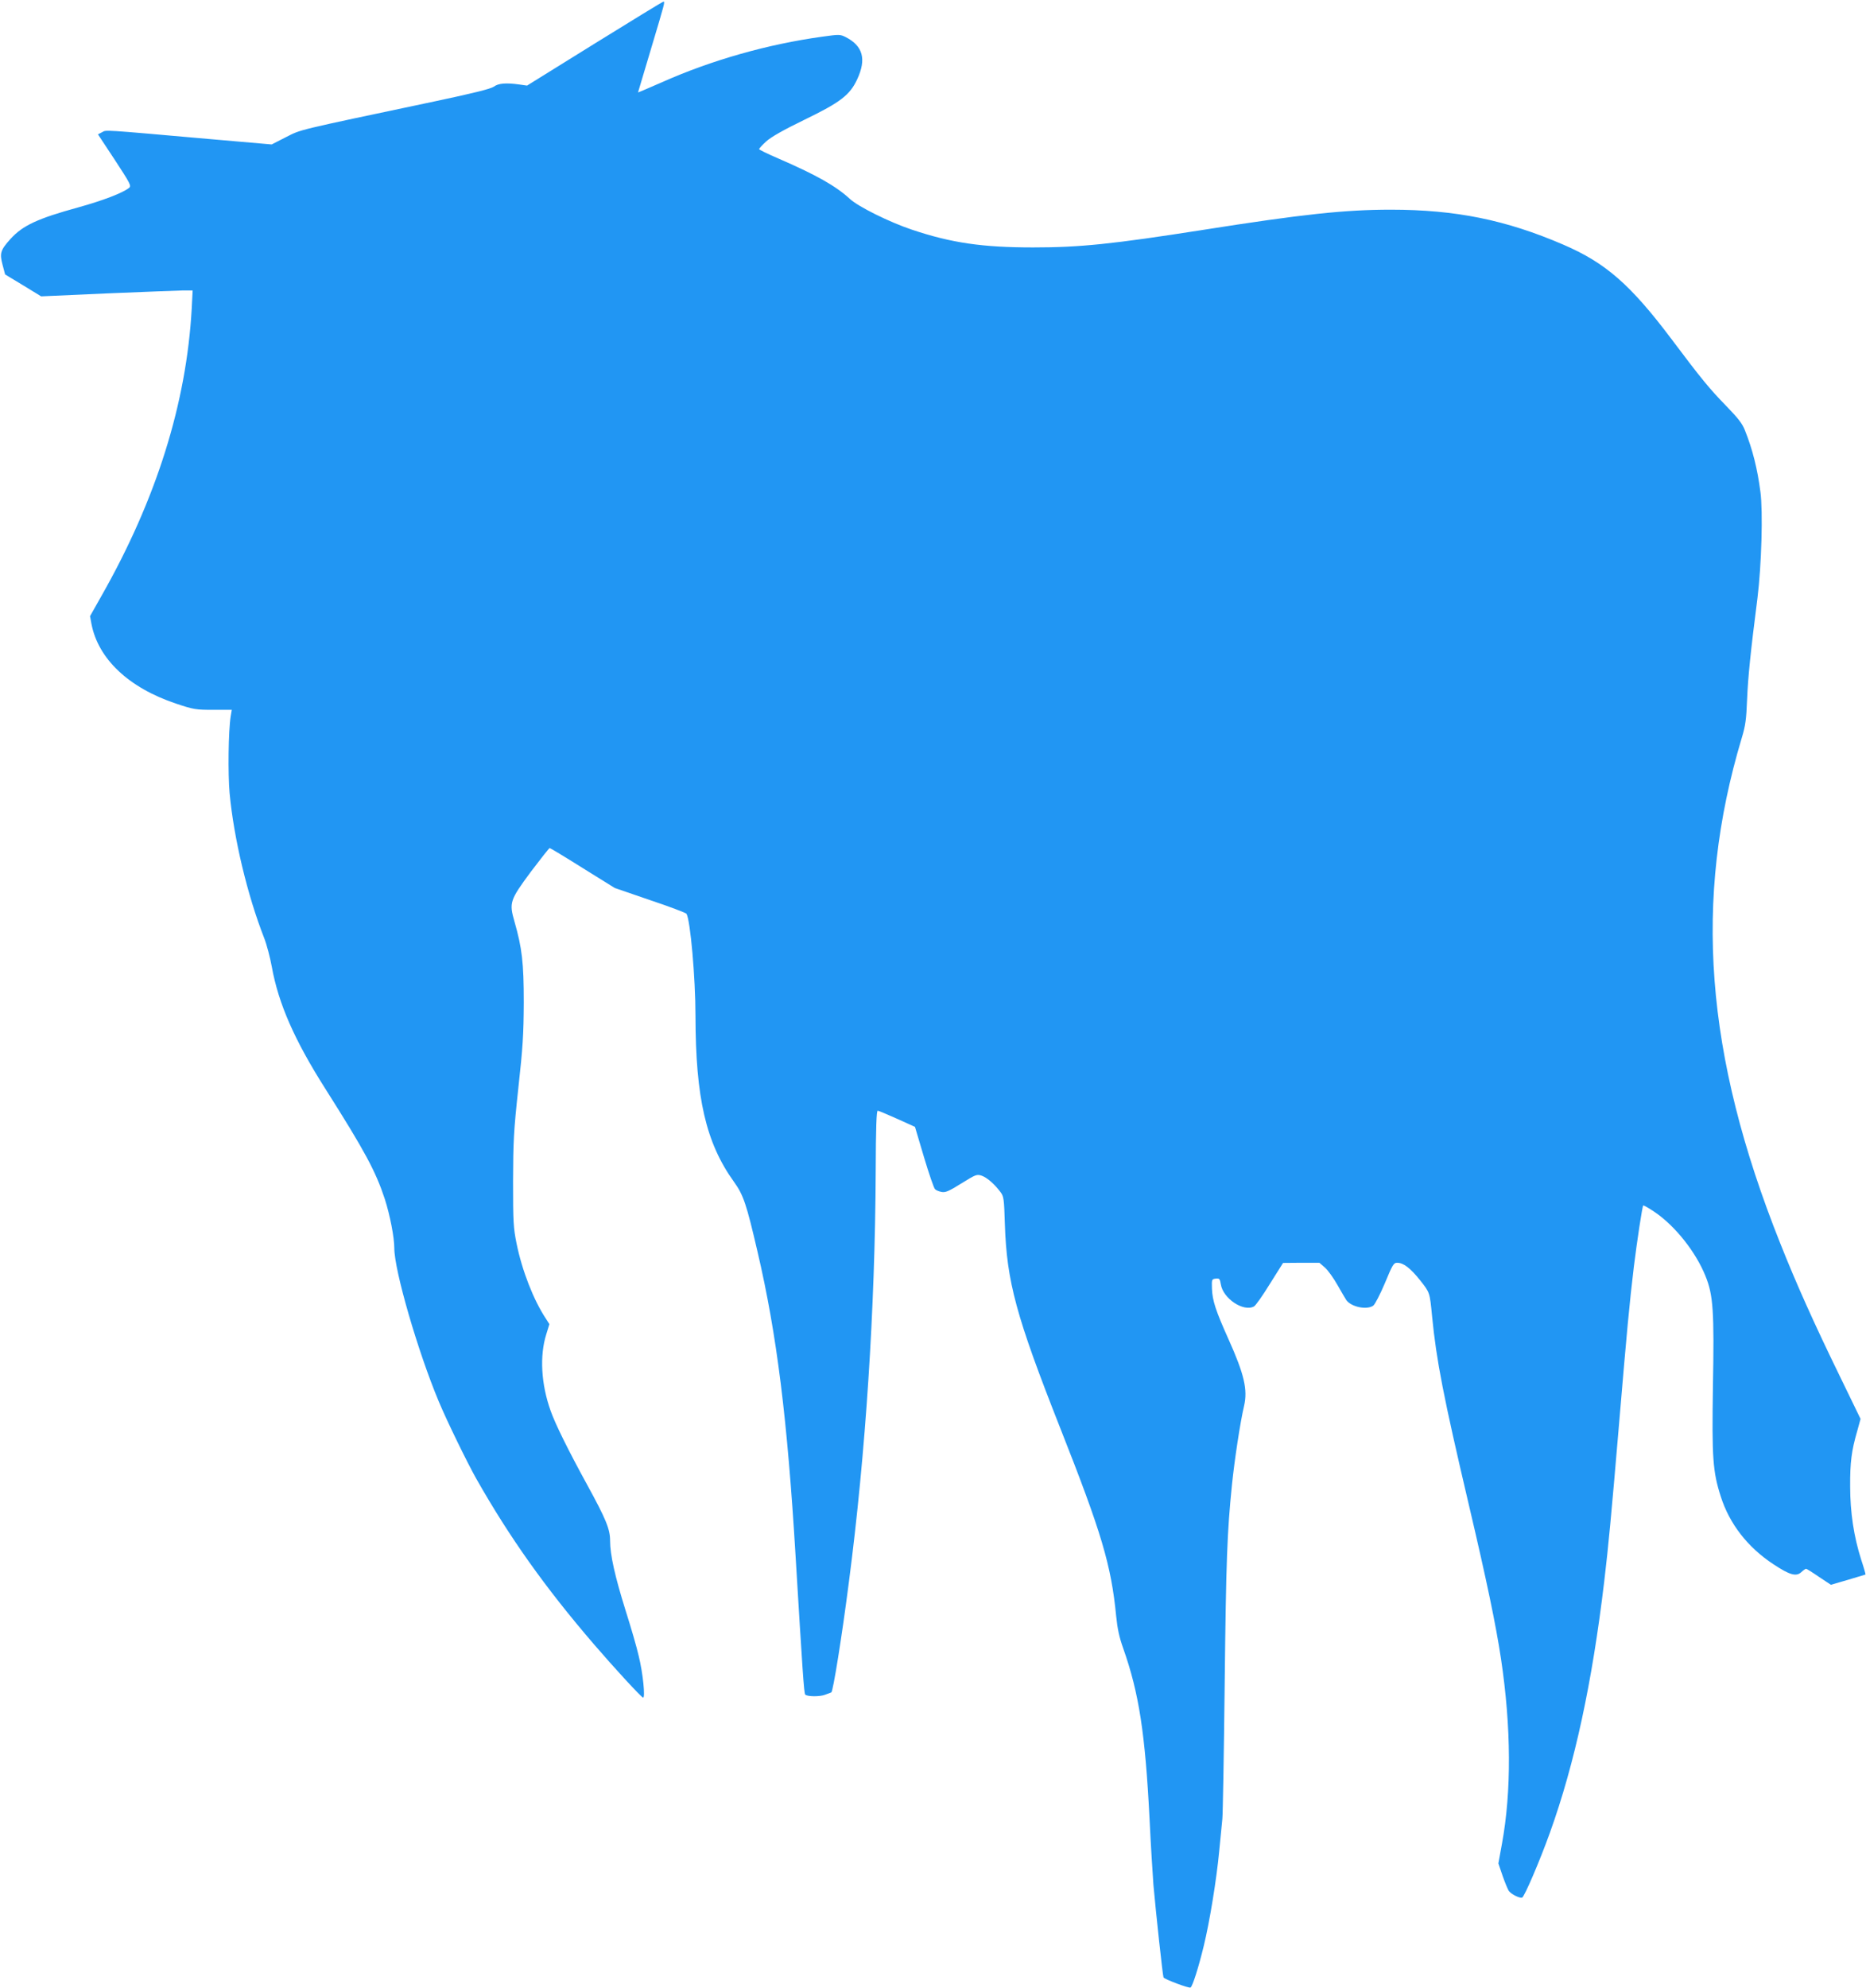<?xml version="1.0" standalone="no"?>
<!DOCTYPE svg PUBLIC "-//W3C//DTD SVG 20010904//EN"
 "http://www.w3.org/TR/2001/REC-SVG-20010904/DTD/svg10.dtd">
<svg version="1.0" xmlns="http://www.w3.org/2000/svg"
 width="1202pt" height="1280pt" viewBox="0 0 1202 1280"
 preserveAspectRatio="xMidYMid meet">
<g transform="translate(0,1280) scale(0.1,-0.1)"
fill="#2196f3" stroke="none">
<path d="M3830 12519 l-435 -270 -50 7 c-85 12 -135 8 -164 -14 -20 -14 -131
-42 -387 -96 -900 -190 -851 -178 -952 -229 l-92 -47 -403 35 c-703 62 -660
59 -689 44 l-27 -14 109 -165 c98 -150 107 -166 92 -179 -40 -33 -169 -82
-327 -126 -263 -72 -359 -117 -437 -203 -65 -72 -71 -92 -52 -165 l17 -64 116
-70 116 -71 425 19 c234 10 453 18 488 19 l63 0 -6 -117 c-34 -610 -228 -1228
-581 -1849 l-74 -131 9 -49 c43 -226 240 -412 545 -514 114 -38 128 -40 240
-40 l119 0 -7 -42 c-15 -96 -18 -369 -7 -494 27 -290 114 -656 223 -934 16
-41 38 -124 49 -185 43 -237 146 -472 345 -785 256 -404 324 -531 383 -710 33
-103 61 -246 61 -316 0 -143 152 -666 286 -986 52 -125 185 -397 242 -498 215
-379 444 -701 757 -1065 135 -157 303 -339 317 -344 16 -6 0 157 -28 269 -12
54 -50 184 -84 291 -69 221 -100 359 -100 449 0 75 -25 137 -150 365 -121 221
-203 387 -233 472 -61 170 -72 354 -28 493 l20 65 -23 36 c-79 119 -153 309
-188 481 -21 103 -23 140 -23 403 1 260 4 322 34 600 29 262 34 347 35 550 0
257 -11 351 -60 522 -35 122 -30 137 106 321 63 83 117 152 121 152 4 0 100
-58 213 -129 l206 -128 227 -78 c126 -42 231 -82 235 -88 25 -40 58 -412 58
-657 1 -529 67 -817 248 -1069 61 -85 80 -141 152 -451 124 -530 192 -1075
245 -1960 44 -729 54 -883 62 -890 14 -14 96 -14 128 -1 17 6 35 13 40 15 11
4 68 357 114 716 107 820 168 1752 172 2638 1 282 5 392 13 391 6 0 62 -24
125 -52 l115 -52 58 -195 c32 -107 64 -200 71 -206 6 -7 26 -15 42 -18 25 -5
46 4 128 55 92 57 99 60 130 50 35 -12 83 -54 122 -106 21 -28 23 -44 28 -205
12 -372 72 -593 357 -1315 266 -673 328 -881 360 -1210 8 -80 20 -137 46 -209
101 -287 141 -545 169 -1096 8 -168 20 -359 25 -425 16 -180 60 -587 65 -596
9 -13 164 -71 174 -65 13 8 51 127 85 267 38 155 83 431 100 614 9 88 18 180
20 205 3 25 10 416 15 870 9 803 16 976 47 1282 16 156 53 402 78 507 24 104
1 203 -100 428 -83 185 -104 249 -107 326 -2 60 -1 62 24 65 24 3 27 -1 33
-36 14 -92 146 -180 214 -143 10 5 56 70 102 145 l85 135 117 1 117 0 36 -31
c19 -17 56 -68 81 -113 25 -44 51 -88 57 -97 33 -44 132 -64 173 -35 11 8 44
72 75 145 49 118 56 131 79 131 41 0 85 -34 149 -114 62 -79 61 -76 76 -231
28 -284 72 -512 236 -1210 118 -501 175 -777 208 -995 66 -441 68 -853 6
-1191 l-23 -126 28 -82 c16 -45 34 -89 41 -97 18 -22 69 -46 84 -41 15 6 114
237 179 418 160 445 272 964 350 1619 27 227 45 418 96 1020 50 594 66 766 95
1007 20 162 54 386 60 392 3 2 37 -17 75 -43 132 -90 264 -257 326 -411 50
-123 57 -225 48 -715 -7 -456 -1 -545 51 -706 56 -175 173 -326 339 -435 106
-70 147 -81 180 -50 12 11 26 21 30 21 4 0 41 -23 83 -52 l77 -51 110 32 c61
18 111 33 113 34 1 2 -11 45 -28 96 -47 147 -71 304 -71 471 -1 156 9 231 45
355 l22 80 -136 280 c-162 332 -278 590 -382 852 -484 1213 -560 2211 -247
3253 24 79 29 120 34 245 6 145 22 304 67 655 26 210 36 556 19 683 -19 148
-51 275 -100 397 -16 42 -45 79 -119 155 -110 113 -161 175 -354 432 -265 352
-425 491 -697 608 -369 159 -693 225 -1111 225 -296 0 -568 -29 -1209 -130
-587 -92 -794 -113 -1095 -113 -326 0 -526 29 -780 114 -146 49 -344 147 -400
198 -90 83 -215 154 -462 261 -68 29 -123 56 -123 60 0 4 20 26 45 49 32 29
109 73 249 141 229 111 291 158 338 260 60 129 37 214 -74 271 -36 18 -42 18
-150 3 -354 -49 -714 -151 -1035 -294 -84 -37 -153 -66 -153 -65 0 1 38 129
85 285 88 294 90 301 78 299 -5 0 -204 -122 -443 -270z"/>
</g>
</svg>
